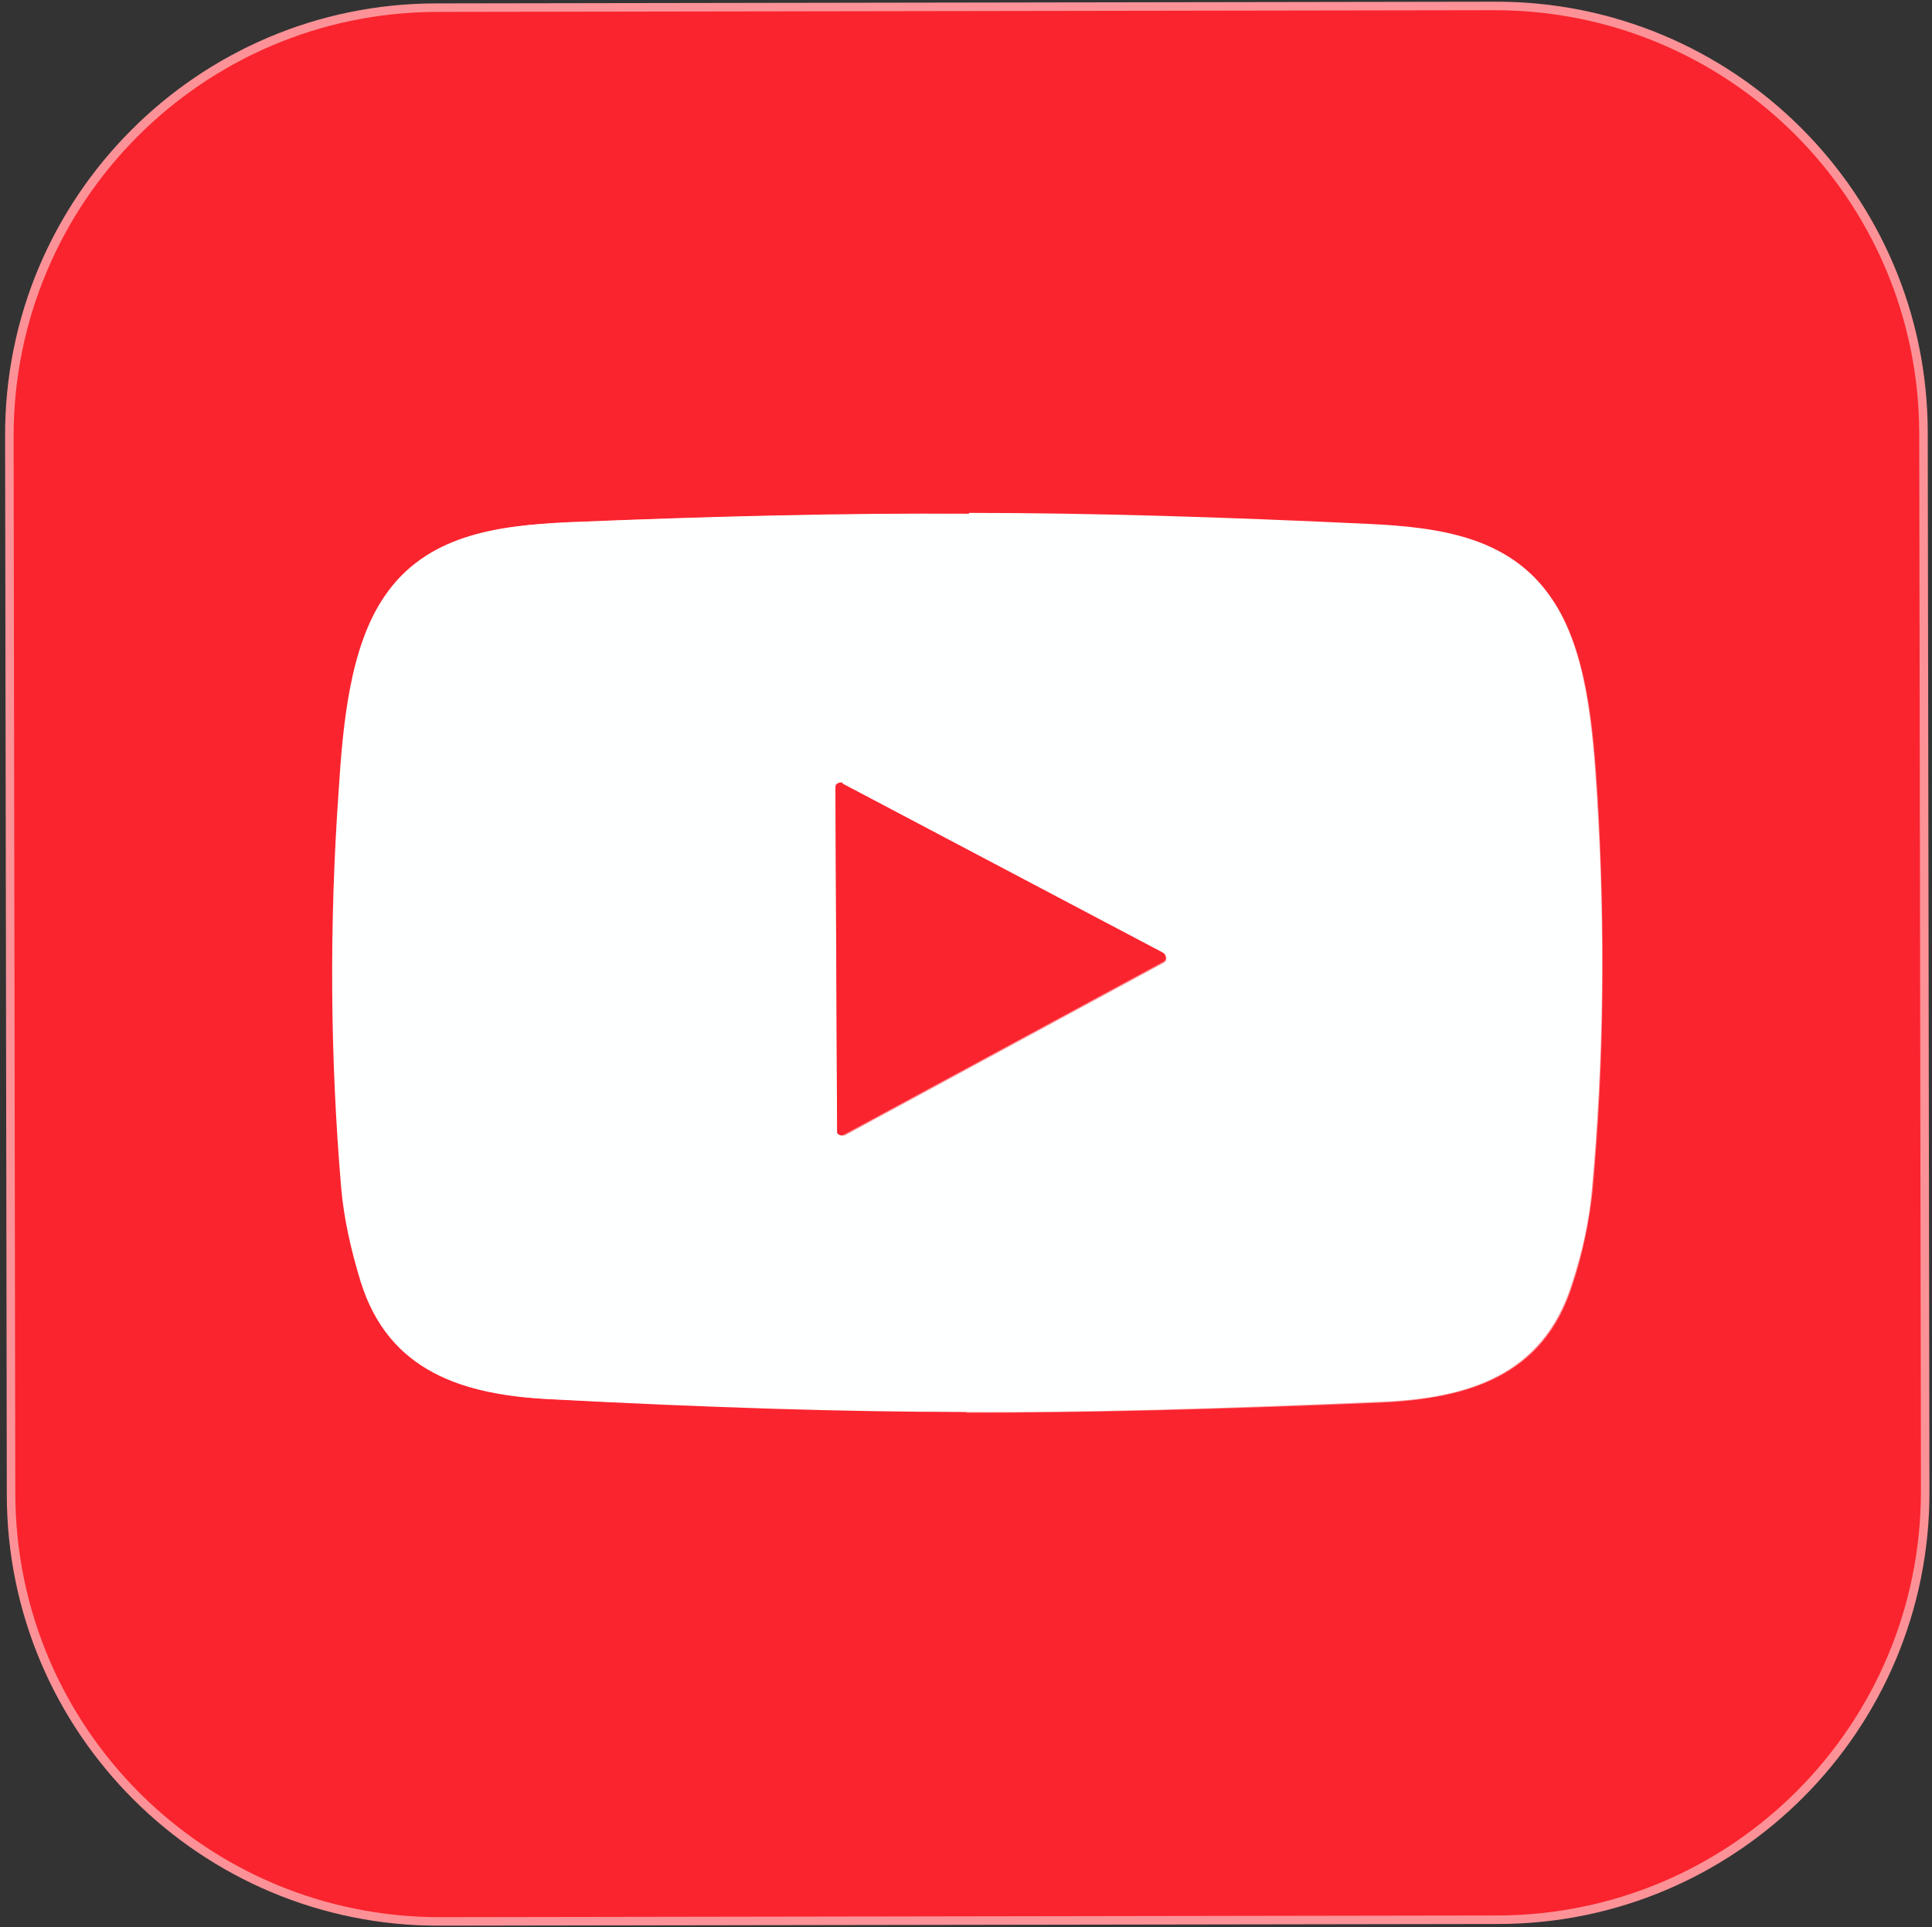 <?xml version="1.0" encoding="UTF-8"?>
<svg id="_レイヤー_1" xmlns="http://www.w3.org/2000/svg" version="1.1" viewBox="0 0 227.1 226.6">
  <rect x="0" y="0" width="227.1" height="226.6" fill="#333333" stroke="none"/>
  <!-- Generator: Adobe Illustrator 29.7.1, SVG Export Plug-In . SVG Version: 2.1.1 Build 8)  -->
  <defs>
    <style>
      .st0 {
        fill: none;
        stroke: #fc9297;
        stroke-width: 2px;
      }

      .st1 {
        fill: #fa242e;
      }

      .st2 {
        fill: #feffff;
      }
    </style>
  </defs>
  <g>
    <path class="st0" d="M225.6,50.9c0-27.5-22.4-49.8-49.9-49.7h0l-124.4.2C23.8,1.4,1.5,23.8,1.6,51.3h0l.2,124.4c0,27.5,22.4,49.8,49.9,49.7h0l124.4-.2c27.5,0,49.8-22.4,49.7-49.9h0l-.2-124.4" vector-effect="non-scaling-stroke"/>
    <path class="st0" d="M113.6,166.1c13.9,0,30.2-.4,48.9-1.2,10.1-.5,18.9-3.1,22.3-13.7,1.3-3.9,2-7.6,2.4-11.1,1.4-15.3,1.5-30.8.6-46.5-.5-7.9-1.2-17-5.3-23.1-4.9-7.2-13-8.4-21.4-8.8-16.9-.8-32.6-1.2-47.1-1.3-14.5,0-30.2.3-47.1,1-8.4.4-16.6,1.5-21.5,8.7-4.1,6-4.8,15.1-5.4,23-1.1,15.7-1,31.2.3,46.5.3,3.5,1.1,7.2,2.3,11.1,3.3,10.6,12.1,13.3,22.2,13.8,18.7.9,35,1.4,48.9,1.5" vector-effect="non-scaling-stroke"/>
    <path class="st0" d="M99,92.1c-.3-.2-.7,0-.8.2v.3l.2,40.3c0,.3.3.6.6.6h.3l37.5-20.3c.3-.2.4-.5.2-.8,0-.1-.1-.2-.3-.3l-37.7-19.9" vector-effect="non-scaling-stroke"/>
  </g>
  <path class="st1" d="M225.8,175.3c0,27.5-22.2,49.8-49.7,49.9h0l-124.4.2c-27.5,0-49.8-22.2-49.9-49.7h0l-.2-124.4C1.6,23.8,23.8,1.5,51.3,1.4h0l124.4-.2c27.5,0,49.8,22.2,49.9,49.7h0l.2,124.4ZM113.6,166.1c13.9,0,30.2-.4,48.9-1.2,10.1-.5,18.9-3.1,22.3-13.7,1.3-3.9,2-7.6,2.4-11.1,1.4-15.3,1.5-30.8.6-46.5-.5-7.9-1.2-17-5.3-23.1-4.9-7.2-13-8.4-21.4-8.8-16.9-.8-32.6-1.2-47.1-1.3-14.5,0-30.2.3-47.1,1-8.4.4-16.6,1.5-21.5,8.7-4.1,6-4.8,15.1-5.4,23-1.1,15.7-1,31.2.3,46.5.3,3.5,1.1,7.2,2.3,11.1,3.3,10.6,12.1,13.3,22.2,13.8,18.7.9,35,1.4,48.9,1.5h-.1Z"/>
  <path class="st2" d="M113.9,60.3c14.5,0,30.2.5,47.1,1.3,8.4.4,16.6,1.6,21.4,8.8,4.1,6,4.8,15.2,5.3,23.1,1,15.7.8,31.2-.6,46.5-.3,3.5-1.1,7.2-2.4,11.1-3.4,10.6-12.2,13.3-22.3,13.7-18.7.8-35,1.3-48.9,1.2-13.9,0-30.2-.5-48.9-1.5-10.1-.5-18.9-3.2-22.2-13.8-1.2-3.9-2-7.6-2.3-11.1-1.3-15.4-1.4-30.9-.3-46.5.5-7.9,1.3-17,5.4-23,4.9-7.2,13.1-8.3,21.5-8.7,16.9-.7,32.6-1.1,47.1-1h.1ZM99,92.1c-.3-.2-.7,0-.8.2v.3l.2,40.3c0,.3.3.6.6.6h.3l37.5-20.3c.3-.2.4-.5.2-.8,0-.1-.1-.2-.3-.3l-37.7-19.9h0Z"/>
  <path class="st1" d="M99,92.1l37.7,19.9c.3.2.4.5.3.8,0,.1-.1.2-.3.3l-37.5,20.3c-.3.2-.7,0-.8-.2v-.3l-.2-40.3c0-.3.3-.6.6-.6h.3,0Z"/>
</svg>
